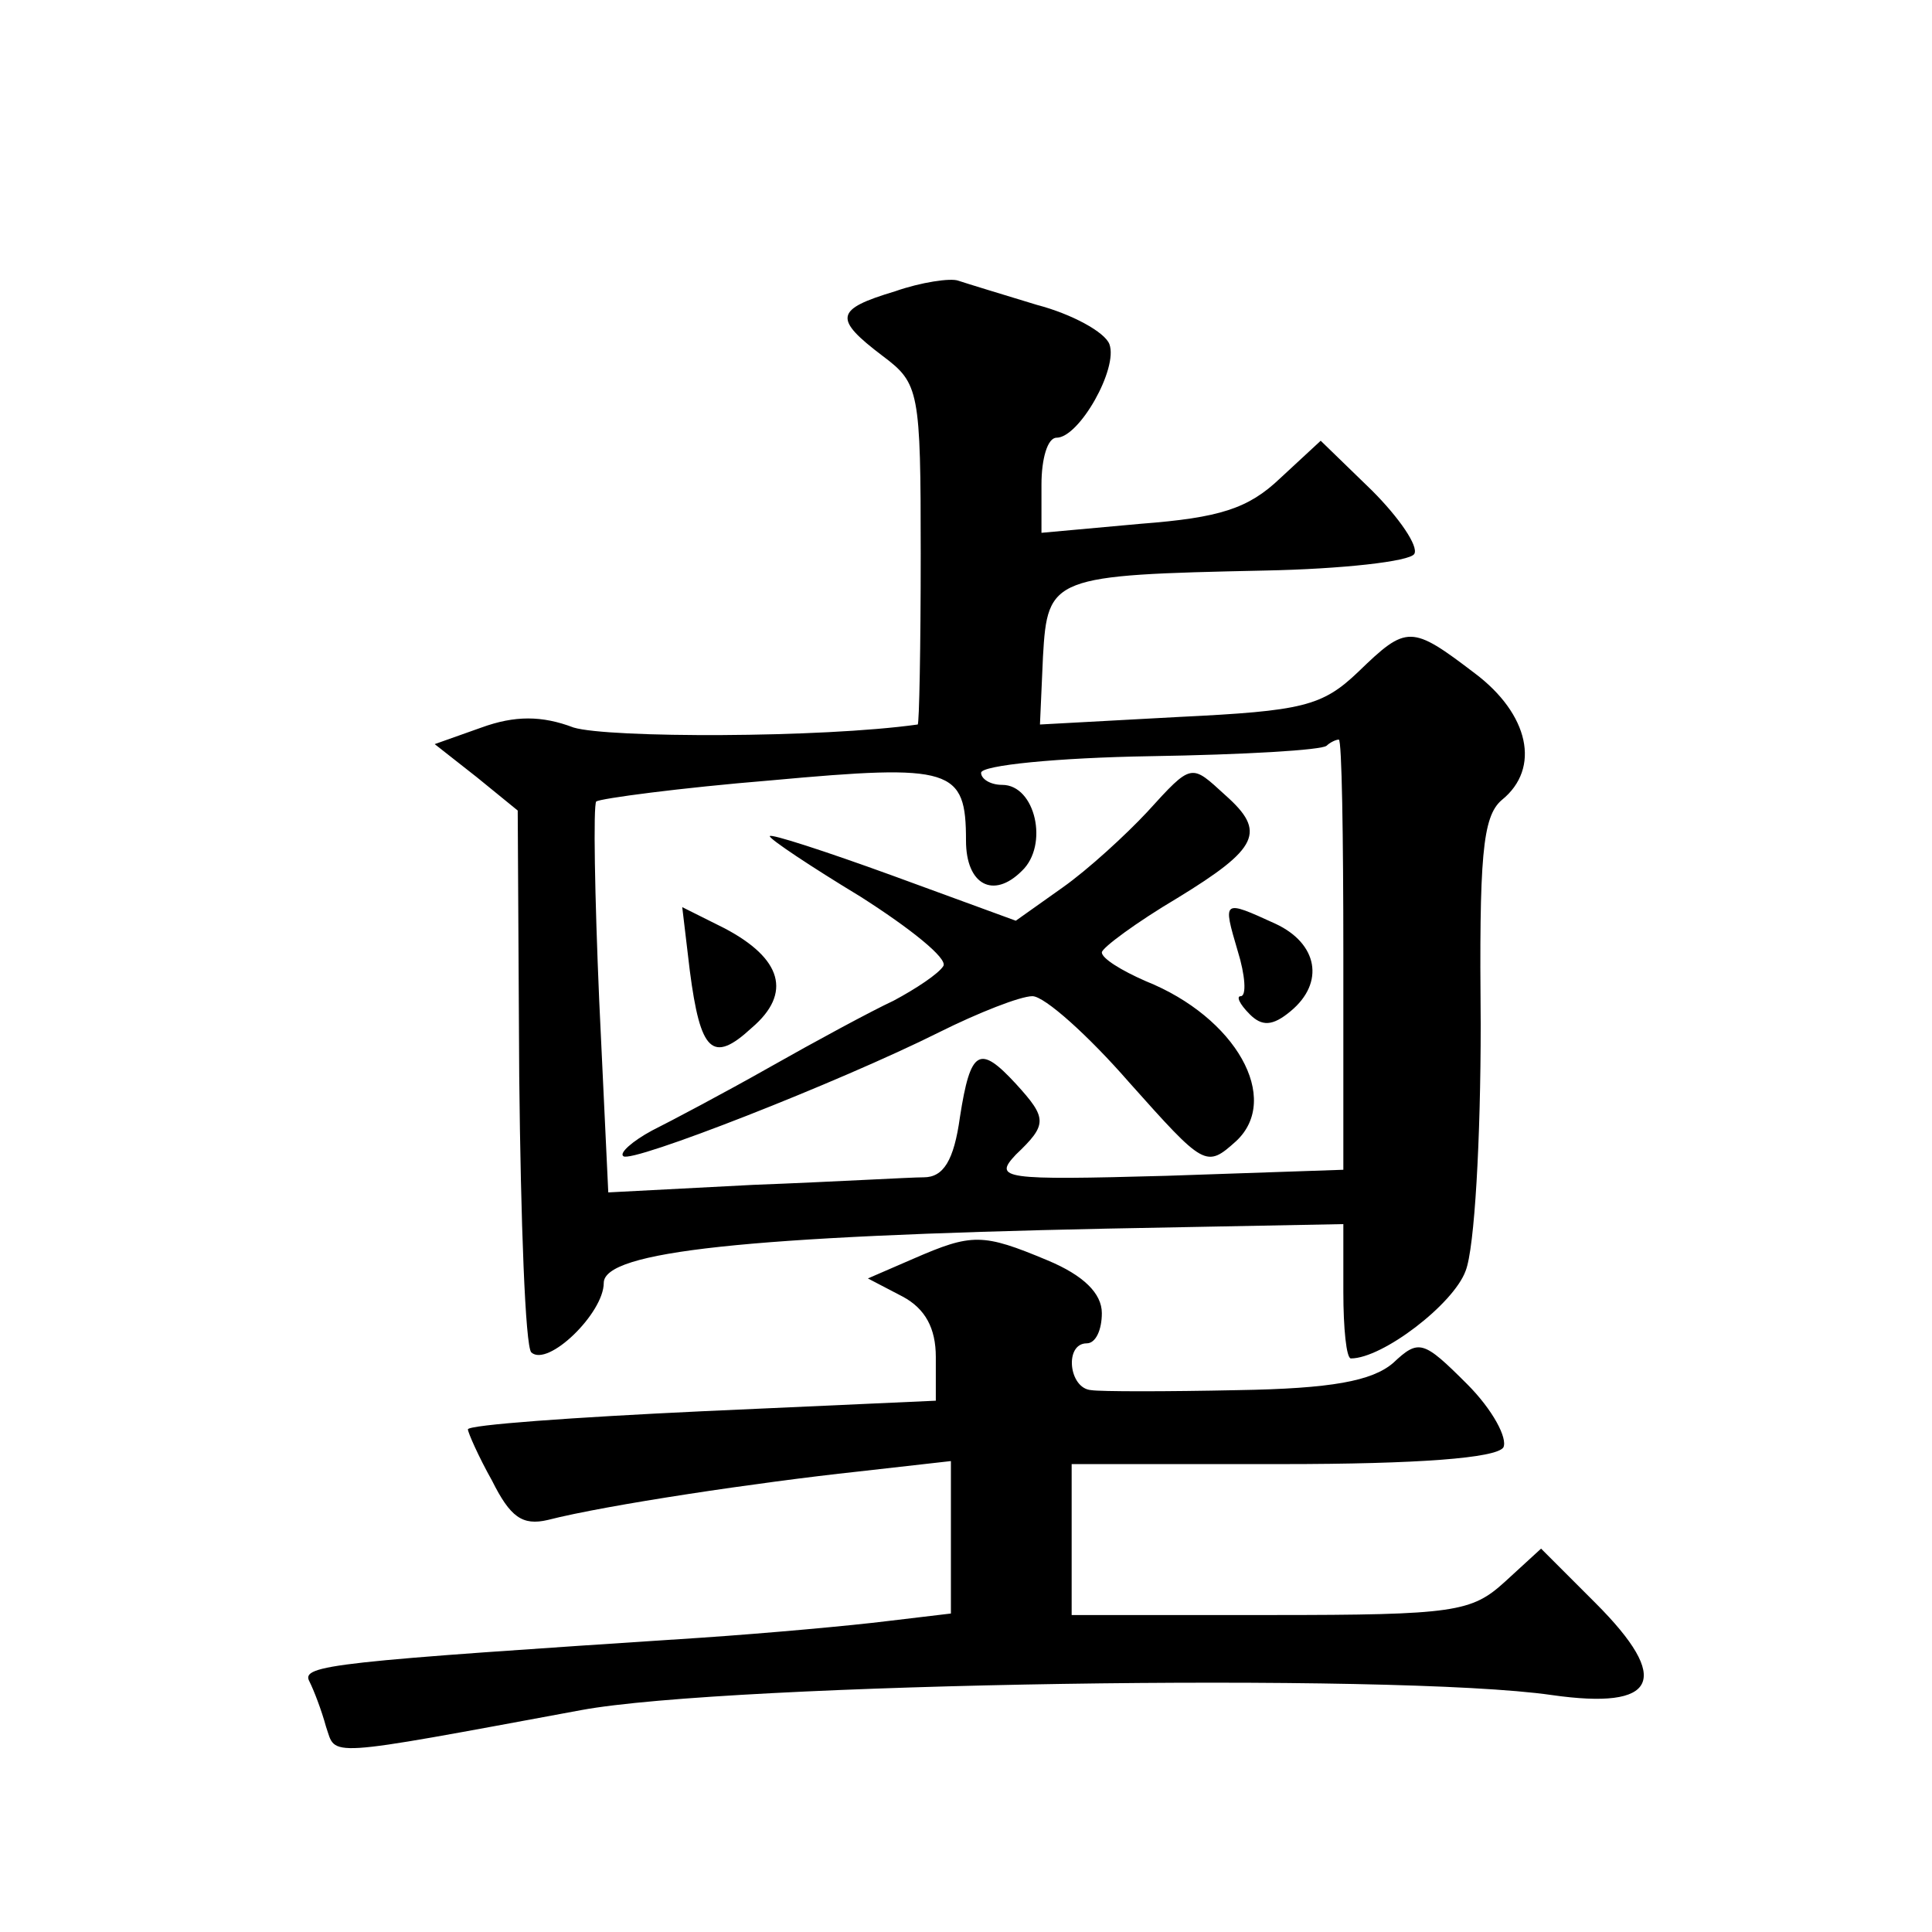<?xml version="1.0" standalone="no"?>
<!DOCTYPE svg PUBLIC "-//W3C//DTD SVG 20010904//EN"
 "http://www.w3.org/TR/2001/REC-SVG-20010904/DTD/svg10.dtd">
<svg version="1.0" xmlns="http://www.w3.org/2000/svg"
 width="128pt" height="128pt" viewBox="0 0 128 128"
 preserveAspectRatio="xMidYMid meet">
<g transform="translate(0,128) scale(0.1,-0.1)"
fill="#0" stroke="none">
<path d="M593 1087 c-40 -12 -41 -18 -8 -43 24 -18 25 -23 25 -131 0 -62 -1 -113
-2 -113 -64 -9 -205 -9 -228 -2 -21 8 -39 8 -61 0 l-31 -11 28 -22 27 -22 1 -176
c1 -96 4 -179 8 -183 11 -10 48 26 48 46 0 21 95 31 333 36 l157 3 0 -45 c0 -24
2 -44 5 -44 21 0 68 36 76 58 6 15 10 88 10 163 -1 111 1 138 14 149 26 21 18 57
-18 84 -42 32 -45 32 -77 1 -24 -23 -37 -26 -119 -30 l-92 -5 2 45 c3 53 6 54 147
57 51 1 96 6 99 11 3 5 -10 24 -28 42 l-34 33 -27 -25 c-21 -20 -40 -26 -92 -30
l-66 -6 0 32 c0 17 4 31 10 31 15 0 41 46 35 62 -3 8 -25 20 -48 26 -23 7 -46 14
-52 16 -5 2 -25 -1 -42 -7z m297 -439 l0 -143 -117 -4 c-109 -3 -115 -2 -100 14
21 20 21 24 0 47 -24 26 -30 23 -37 -22 -4 -29 -11 -40 -24 -40 -9 0 -60 -3 -113
-5 l-96 -5 -6 127 c-3 70 -4 129 -2 132 3 2 55 9 116 14 120 11 129 8 129 -40 0
-29 18 -39 37 -20 18 17 9 57 -13 57 -8 0 -14 4 -14 8 0 5 51 10 112 11 62 1 114
4 117 7 2 2 6 4 8 4 2 0 3 -64 3 -142z M760 742 c-14 -15 -39 -38 -56 -50 l-31
-22 -82 30 c-44 16 -81 28 -81 26 0 -2 27 -20 60 -40 33 -21 58 -41 55 -46 -3 -5
-18 -15 -33 -23 -15 -7 -52 -27 -82 -44 -30 -17 -66 -36 -78 -42 -13 -7 -22 -15
-19 -17 5 -5 143 49 209 82 26 13 54 24 62 24 8 0 37 -26 64 -57 50 -56 51 -57
71 -39 30 28 0 82 -60 106 -16 7 -29 15 -29 19 0 3 23 20 50 36 54 33 59 44 32
68 -23 21 -22 22 -52 -11z M457 637 c7 -54 15 -62 41 -38 27 23 20 46 -18 66 l-28
14 5 -42z M820 650 c5 -16 6 -30 2 -30 -3 0 -1 -5 6 -12 8 -8 15 -8 27 2 23 19
18 45 -10 58 -35 16 -35 16 -25 -18z M605 446 l-30 -13 23 -12 c15 -8 22 -21 22
-40 l0 -29 -155 -7 c-85 -4 -155 -9 -155 -12 0 -2 7 -18 16 -34 12 -24 20 -30 37
-26 39 10 140 25 205 32 l62 7 0 -50 0 -51 -42 -5 c-24 -3 -79 -8 -123 -11 -244
-16 -266 -18 -260 -29 3 -6 8 -19 11 -30 7 -20 -4 -21 169 11 97 18 539 25 643
10 70 -10 80 10 29 61 l-36 36 -24 -22 c-22 -20 -33 -22 -155 -22 l-132 0 0 50
0 50 139 0 c91 0 142 4 147 11 3 6 -7 25 -24 42 -29 29 -32 30 -49 14 -14 -12 -41
-17 -103 -18 -47 -1 -91 -1 -97 0 -15 1 -18 31 -3 31 6 0 10 9 10 20 0 13 -12 25
-36 35 -43 18 -50 18 -89 1z"/>
</g>
</svg>

